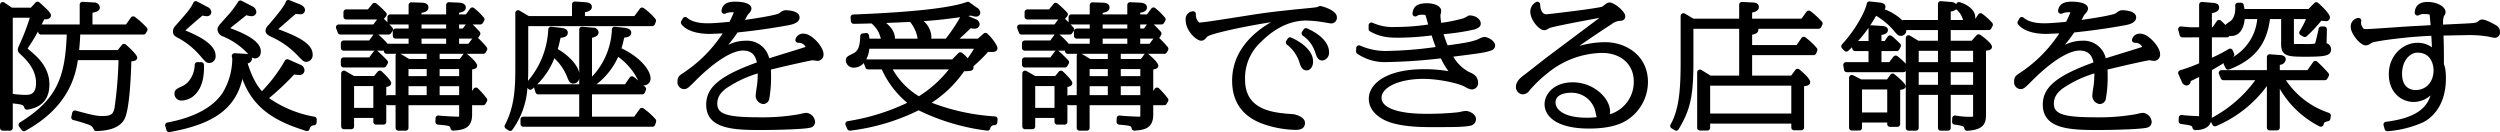 <svg xmlns="http://www.w3.org/2000/svg" width="718" height="37.94" viewBox="0 0 718 37.94">
  <defs>
    <style>
      .cls-1 {
        fill-rule: evenodd;
      }
    </style>
  </defs>
  <path id="シェイプ_40" data-name="シェイプ 40" class="cls-1" d="M1122.73,4685.57a0.748,0.748,0,0,0-.6-0.14,0.826,0.826,0,0,0-.52.32l-1.43,2h-9.62v-3.37c1.19-.23,2.11-0.54,2.11-1.55a1.575,1.575,0,0,0-1.72-1.4h0l-3.21-.19a0.891,0.891,0,0,0-.6.22,0.794,0.794,0,0,0-.25.58v5.71h-10.93c0.25-.47.5-0.98,0.77-1.53a2.008,2.008,0,0,0,1.6-.33,1.194,1.194,0,0,0,.3-0.72c0-.59-0.46-1.21-3.03-3.52l-0.27-.24a0.8,0.8,0,0,0-1.13.05l-1.34,1.47h-5.44l-2.17-1.48a0.783,0.783,0,0,0-.82-0.04,0.791,0.791,0,0,0-.43.71v35.32a0.811,0.811,0,0,0,.8.81h2.07a0.811,0.811,0,0,0,.8-0.81v-7.03c2.99,0.36,3,.4,3.34,1.29a0.785,0.785,0,0,0,.87.51c4.19-.65,6.31-3.1,6.31-7.27,0-4.65-3.28-7.64-4.34-8.6-0.15-.15-0.6-0.54-1.08-0.95-0.3-.26-0.61-0.53-0.86-0.74a2.219,2.219,0,0,0,.13-0.19,48.281,48.281,0,0,0,2.86-4.69l0.1,0.31a0.8,0.8,0,0,0,.76.56h7.41c-0.45,11.99-2.63,18.58-13.46,25.25a0.806,0.806,0,0,0-.37.53,0.828,0.828,0,0,0,.14.63l0.75,1.02a0.82,0.82,0,0,0,.65.33,0.736,0.736,0,0,0,.37-0.1c12.53-6.78,14.48-16.09,15.11-20.31h11.68a118.769,118.769,0,0,1-1.14,13.69c-0.33,1.66-.87,2.36-3.4,2.36-1.5,0-2.62-.14-7.75-1.56a0.815,0.815,0,0,0-.63.09,0.838,0.838,0,0,0-.37.51l-0.26,1.17a0.821,0.821,0,0,0,.1.61,0.8,0.8,0,0,0,.5.35c1.55,0.35,3.8,1.11,4.44,1.33a2.348,2.348,0,0,1,1.43,1.41,0.756,0.756,0,0,0,.73.41c1.91-.08,6.39-0.27,8.06-3.44,1.42-2.64,1.85-11.95,1.97-16.58,0.95-.07,1.69-0.32,1.69-1.08,0-.91-2.94-3.46-3.27-3.74a0.819,0.819,0,0,0-.6-0.19,0.78,0.78,0,0,0-.54.3l-1.17,1.47h-11.1c0.17-1.7.25-2.94,0.32-4.46h18.16a0.807,0.807,0,0,0,.7-0.41l0.35-.64a0.785,0.785,0,0,0-.11-0.93A23.645,23.645,0,0,0,1122.73,4685.57Zm-31.28,22.4a27.159,27.159,0,0,1-3.77-.29h-0.01v-21.86h4.89a63.577,63.577,0,0,1-3.04,7.88l-0.1.24a2.463,2.463,0,0,0-.31,1.06c0,0.57.17,0.73,1.01,1.54,2.8,2.54,4.23,5.21,4.23,7.95C1094.35,4707.55,1092.95,4707.97,1091.45,4707.97Zm49.27-9.41a0.8,0.8,0,0,0-.8.79c-0.04,2.14-1.13,4.95-3.49,6.08-1.73.8-2.32,1.07-2.32,2.26a1.952,1.952,0,0,0,2.12,1.9,5.676,5.676,0,0,0,3.92-1.83c1.73-1.8,2.55-4.63,2.43-8.42a0.812,0.812,0,0,0-.8-0.78h-1.06Zm33.6,15.68a32.573,32.573,0,0,1-13.04-5.34,78.541,78.541,0,0,0,7.22-6.8,6.613,6.613,0,0,0,1.41.14,1.348,1.348,0,0,0,1.54-1.33,1.767,1.767,0,0,0-1.27-1.64l-3.34-1.47a0.8,0.8,0,0,0-1.05.4,44.016,44.016,0,0,1-6.57,8.72c-1.14-1.32-2.63-3.4-4.09-7.98a1.553,1.553,0,0,0,1.27-1.46,1.942,1.942,0,0,0-.02-0.24c0.92,0.6,2.53.19,2.53-1.75,0-2.35-2.8-4.49-8.79-6.68,0.04-.04.08-0.07,0.12-0.11l4.52-3.62a5.592,5.592,0,0,0,1.5.29,1.3,1.3,0,0,0,1.37-1.22,2.016,2.016,0,0,0-1.24-1.66l-2.98-1.54a0.771,0.771,0,0,0-.63-0.04,0.754,0.754,0,0,0-.46.43,28.11,28.11,0,0,1-3.32,4.29l-0.38.42c-2.02,2.26-2.14,2.4-2.14,3.22a2.242,2.242,0,0,0,1.66,1.94,20.829,20.829,0,0,1,6.49,4.35l0.34,0.36c0.14,0.14.26,0.26,0.37,0.38a3.776,3.776,0,0,0-.66-0.11l-3.26-.19a0.864,0.864,0,0,0-.66.29,0.786,0.786,0,0,0-.16.72,2.432,2.432,0,0,1,.11.62,19.208,19.208,0,0,1-2.82,9.83c-3.52,5.22-10.54,7.47-15.81,8.44a0.793,0.793,0,0,0-.54.37,0.78,0.78,0,0,0-.08.65l0.35,1.17a0.8,0.8,0,0,0,.77.57,0.708,0.708,0,0,0,.14-0.01c12.64-2.27,18.82-6.66,20.91-15.24,3.39,9.45,11.14,12.66,18.28,14.91a0.788,0.788,0,0,0,1-.53,1.314,1.314,0,0,1,1.32-1.09,0.8,0.8,0,0,0,.7-0.76l0.04-.87A0.8,0.8,0,0,0,1174.32,4714.24Zm-11.88-22.69a23.794,23.794,0,0,1,6.74,4.81l0.33,0.33c1.48,1.55,1.7,1.79,2.51,1.79a1.929,1.929,0,0,0,1.77-2.16c0-3.3-5.06-5.41-9.88-7.23l0.32-.29c1.39-1.21,3.76-3.29,4.7-4.08,0.45,0.04.99,0.09,1.24,0.09a1.219,1.219,0,0,0,1.42-1.22c0-.97-1.09-1.48-1.57-1.66l-2.9-1.16a0.778,0.778,0,0,0-.65.02,0.791,0.791,0,0,0-.41.5c-0.36,1.23-3.21,4.58-4.58,6.2l-0.37.43a2.474,2.474,0,0,0-.85,1.58C1160.26,4690.54,1161.17,4690.96,1162.44,4691.55Zm-26.89.28a22.259,22.259,0,0,1,5.84,4.79l0.21,0.24c1.4,1.62,1.69,1.96,2.6,1.96a1.887,1.887,0,0,0,1.72-2.09c0-3.36-4.99-5.73-8.69-7.27,1.6-1.43,3.25-2.87,4.92-4.27a6.454,6.454,0,0,0,1.26.18,1.207,1.207,0,0,0,1.28-1.18,1.739,1.739,0,0,0-1.1-1.47l-2.98-1.58a0.79,0.79,0,0,0-1.1.39c-0.72,1.59-1.72,2.73-4.71,6.12l-0.34.4a2.383,2.383,0,0,0-.79,1.68C1133.67,4690.85,1134.26,4691.16,1135.55,4691.83Zm85.67,14.24a0.807,0.807,0,0,0-1.2.14l-0.43.64v-6.18c0.71-.09,1.45-0.32,1.45-1.12,0-.96-2.6-3.09-2.9-3.33a0.1,0.1,0,0,0-.05-0.04h4.7a0.782,0.782,0,0,0,.69-0.4l0.36-.6a0.8,0.8,0,0,0-.09-0.93,24.6,24.6,0,0,0-2.46-2.63,1.462,1.462,0,0,0,.16-0.19l0.39-.64a0.8,0.8,0,0,0-.08-0.96c-0.35-.39-1.28-1.4-2.03-2.09h2.23a0.819,0.819,0,0,0,.68-0.37l0.39-.64a0.811,0.811,0,0,0-.08-0.97,20.3,20.3,0,0,0-2.79-2.73,0.769,0.769,0,0,0-.6-0.16,0.784,0.784,0,0,0-.54.32l-1.21,1.66h-1.96v-0.49c0.87-.11,1.93-0.44,1.93-1.49,0-1.32-1.67-1.38-2.22-1.4l-2.59-.12a0.814,0.814,0,0,0-.59.23,0.794,0.794,0,0,0-.25.58v2.69h-7.07v-0.45c1.01-.16,1.98-0.48,1.98-1.53,0-1.33-1.48-1.38-2.27-1.4l-2.6-.08a0.713,0.713,0,0,0-.58.23,0.779,0.779,0,0,0-.24.57v2.66h-5.28a0.8,0.8,0,0,0-.8.81v1.28a0.78,0.78,0,0,0,.03.22c-0.37-.38-0.73-0.74-1.06-1.03a1.2,1.2,0,0,0,.12-0.11l0.52-.64a0.8,0.8,0,0,0-.04-1.08,25.222,25.222,0,0,0-2.78-2.6,0.8,0.8,0,0,0-1.1.13l-1.3,1.59h-6.22a0.8,0.8,0,0,0-.8.81v1.28a0.8,0.8,0,0,0,.8.8h8.86l-1.07,1.44h-9.95a0.8,0.8,0,0,0-.66.35,0.846,0.846,0,0,0-.09.74l0.49,1.28a0.788,0.788,0,0,0,.75.52h9.49l-1.23,1.71h-7.34a0.8,0.8,0,0,0-.8.8v1.32a0.811,0.811,0,0,0,.8.81h8.93a0.719,0.719,0,0,0-.32.25l-1.26,1.67h-7.35a0.811,0.811,0,0,0-.8.81v1.28a0.8,0.8,0,0,0,.8.81h11.53a0.782,0.782,0,0,0,.69-0.4l0.4-.68a0.8,0.8,0,0,0-.13-0.98l-0.23-.24c-0.56-.57-1.71-1.76-2.51-2.41a0.582,0.582,0,0,0-.18-0.11h2v0.09a0.8,0.8,0,0,0,.8.81h2.76a0.816,0.816,0,0,0-.21.55v11.32h-2.15a0.791,0.791,0,0,0-.52.19v-2.55c1.14-.16,1.41-0.68,1.41-1.13,0-.86-2.74-3.35-2.77-3.37a0.8,0.8,0,0,0-1.12.11l-1.03,1.25h-5.75l-2.5-1.44a0.809,0.809,0,0,0-1.2.7v15.22a0.8,0.8,0,0,0,.8.8h2.11a0.8,0.8,0,0,0,.8-0.8v-2.44h5.53v1.12a0.8,0.8,0,0,0,.8.8h2.12a0.8,0.8,0,0,0,.8-0.8v-4.96a0.791,0.791,0,0,0,.52.19h2.15v6.5a0.8,0.8,0,0,0,.8.81h2.11a0.811,0.811,0,0,0,.8-0.81v-6.5h14.55v2.66a3.347,3.347,0,0,0,.01.57,1.537,1.537,0,0,1-.52.05c-0.22,0-3.81-.11-5.36-0.33a0.86,0.86,0,0,0-.62.18,0.828,0.828,0,0,0-.28.59l-0.05,1.01a0.8,0.8,0,0,0,.73.84c3.43,0.32,3.43.34,3.6,1.11a0.809,0.809,0,0,0,.78.63c0.03,0,.05-0.01.07-0.01,2.51-.21,5.36-0.45,5.36-4.6v-2.7h3.16a0.794,0.794,0,0,0,.69-0.4l0.4-.68a0.8,0.8,0,0,0-.06-0.89A25.167,25.167,0,0,0,1221.22,4706.07Zm-35.53,5.63v-6.26h5.53v6.26h-5.53Zm30.16-18.41v-1.48h3.78l-1.11,1.48h-2.67Zm0-4.37v-1.18h1.92l-0.85,1.18h-1.07Zm-10.79,0v-1.18h7.07v1.18h-7.07Zm7.07,2.89v1.48h-7.07v-1.48h7.07Zm-1.87,5.85v-1.48h6.93a0.687,0.687,0,0,0-.19.19l-0.95,1.29h-5.79Zm5.61,2.89v2.04h-5.61v-2.04h5.61Zm0,4.93v2.57h-5.61v-2.57h5.61Zm-9.33,0v2.57h-5.22v-2.57h5.22Zm0-4.93v2.04h-5.22v-2.04h5.22Zm-5.05-2.89-2.44-1.48h7.49v1.48h-5.05Zm-8.83-7.02h2.97a0.78,0.78,0,0,0,.67-0.36l0.44-.68a0.8,0.8,0,0,0-.09-1l-0.42-.44c-0.14-.16-0.28-0.31-0.42-0.46a0.746,0.746,0,0,0,.26.04h5.28v1.18h-3.74a0.8,0.8,0,0,0-.8.81V4691a0.8,0.8,0,0,0,.8.81h3.74v1.48h-6.05a0.955,0.955,0,0,0-.12-0.16A24.631,24.631,0,0,0,1192.66,4690.64Zm76.2,21.24a0.8,0.8,0,0,0-1.15.16l-1.56,2.18h-12.13v-6.4h14.43a0.806,0.806,0,0,0,.74-0.49l0.3-.71a0.808,0.808,0,0,0-.18-0.91l-0.2-.19c-0.09-.09-0.21-0.2-0.34-0.33a2.376,2.376,0,0,0,.39.03,1.921,1.921,0,0,0,1.68-2.01c0-2.37-3.11-6.16-8.35-8.61a29.937,29.937,0,0,0,.77-3.07c0.87-.06,2.03-0.31,2.03-1.43,0-1.08-1.3-1.3-1.86-1.4l-2.82-.3a0.76,0.76,0,0,0-.64.22,0.807,0.807,0,0,0-.24.63,17.072,17.072,0,0,1-.29,2.72,20.892,20.892,0,0,1-5.42,10.77v-11.15c1.07-.3,1.89-0.65,1.89-1.6a1.492,1.492,0,0,0-1.64-1.33h-0.01l-3.04-.26a0.767,0.767,0,0,0-.61.21,0.809,0.809,0,0,0-.26.59v12.42c-0.6-2.69-3.66-5.4-6.16-6.8,0.29-1,.47-1.71.8-3.24,0.99-.1,2.08-0.34,2.08-1.48s-1.37-1.32-2.04-1.4l-2.68-.3a0.76,0.76,0,0,0-.6.18,0.834,0.834,0,0,0-.29.57,24.359,24.359,0,0,1-5.83,14.8c0.08-1.58.08-3.06,0.08-4.36v-11.36h35.6a0.78,0.78,0,0,0,.74-0.5l0.31-.75a0.9,0.9,0,0,0-.19-0.9,17.723,17.723,0,0,0-3.31-3.05,0.792,0.792,0,0,0-1.09.19l-1.57,2.12H1252v-1.11c0.88-.15,1.98-0.5,1.98-1.55,0-1.17-1.38-1.28-1.98-1.33l-2.86-.19a0.9,0.9,0,0,0-.6.22,0.826,0.826,0,0,0-.26.59v3.37h-12.4l-2.68-1.58a0.79,0.79,0,0,0-.8-0.01,0.81,0.81,0,0,0-.4.7v14.92c0,5.69,0,11.58-2.99,17.24a0.8,0.8,0,0,0,.26,1.05l0.8,0.53a0.78,0.78,0,0,0,.44.13,0.805,0.805,0,0,0,.63-0.31,23.063,23.063,0,0,0,4.34-12.03l0.26,0.27a0.8,0.8,0,0,0,1.11.04c0.18-.15.35-0.31,0.52-0.47l0.03,0.15,0.4,1.28a0.792,0.792,0,0,0,.76.57h11.79v6.4h-16.06a0.811,0.811,0,0,0-.8.81v1.28a0.811,0.811,0,0,0,.8.81h37.11a0.8,0.8,0,0,0,.76-0.56l0.27-.83a0.848,0.848,0,0,0-.16-0.78A20.717,20.717,0,0,0,1268.86,4711.88Zm-7.32-14.83a17.962,17.962,0,0,1,5.24,5.82c0.2,0.38.37,0.7,0.53,0.98-0.44-.38-0.9-0.76-1.34-1.07a0.78,0.78,0,0,0-.61-0.14,0.808,0.808,0,0,0-.51.33l-1.35,1.95h-8.17A20.852,20.852,0,0,0,1261.54,4697.05Zm-11.19,6.26v1.61h-12.04a21.432,21.432,0,0,0,4.9-7.46,14.419,14.419,0,0,1,3.55,5.07c0.62,1.55.87,2.2,1.97,2.2A1.748,1.748,0,0,0,1250.35,4703.31Zm64.47-12.92a2.246,2.246,0,0,0-2.35,1.57,0.819,0.819,0,0,0,.13.74,0.858,0.858,0,0,0,.68.31,2.189,2.189,0,0,1,2.09,1.18c-0.21.07-.53,0.17-0.87,0.28,0,0-.19.06-0.2,0.07-0.62.2-2.28,0.71-4.1,1.27-1.91.59-4.02,1.24-5.29,1.65a6.521,6.521,0,0,0-6.82-5.04,11.091,11.091,0,0,0-4.94,1.19,42.045,42.045,0,0,0,2.68-3.57c4.79-.49,9.66-1.17,14.48-2.05,2.21-.38,3.33-1.14,3.33-2.26,0-1.98-3.45-2.08-4.15-2.08a2.851,2.851,0,0,0-1.45.7c-0.17.12-.33,0.23-0.38,0.26-0.8.32-3.14,0.89-9.71,1.83,0.09-.16.17-0.32,0.26-0.47,0.19-.37.38-0.73,0.52-0.98a3.42,3.42,0,0,1,.25-0.29,2.525,2.525,0,0,0,.84-1.45c0-1.85-3.24-2.05-4.63-2.05-1.01,0-3.69,0-3.97,2.6a0.817,0.817,0,0,0,1.15.81,4.44,4.44,0,0,1,2.02-.37,1.793,1.793,0,0,1,.36.03c-0.22.59-.77,1.79-1.23,2.71-1.37.15-4.7,0.43-6.12,0.43-1.8,0-4.4-.16-6.09-1.61a0.8,0.8,0,0,0-.66-0.18,0.818,0.818,0,0,0-.56.4l-0.44.79a0.821,0.821,0,0,0,.08.9c1.4,1.77,4.3,2.75,8.15,2.75,0.24,0,2.2-.09,3.67-0.15a39.478,39.478,0,0,1-6.63,7.74,42.2,42.2,0,0,1-4.73,3.65c-1.12.7-1.61,1.15-1.61,2.41a1.963,1.963,0,0,0,1.77,2.2c0.98,0,1.22-.24,3.55-2.57l0.28-.28c5.31-5.22,10.13-8.22,13.21-8.22,2.77,0,3.63,1.7,3.98,3.41-10.6,3.83-14.55,7.14-14.55,12.09,0,6.76,7.18,7.32,15.19,7.32,5.92,0,13.2-.26,14.63-0.66a1.667,1.667,0,0,0,1.45-1.69,2.79,2.79,0,0,0-2.48-2.58,8.62,8.62,0,0,0-1.55.27l-0.59.13a59.976,59.976,0,0,1-11.37.88c-9.27,0-12.1-.91-12.1-3.9,0-1.72.78-3.08,2.54-4.4a33.516,33.516,0,0,1,9.09-4.31,29.791,29.791,0,0,1-.2,3.32c-0.01.13-.06,0.44-0.12,0.82a21.961,21.961,0,0,0-.28,2.2,2.424,2.424,0,0,0,2.13,2.46,1.807,1.807,0,0,0,1.74-1.35,34.609,34.609,0,0,0,.55-6.42c0-.97-0.02-1.62-0.04-2.13,6.95-1.69,11.57-2.64,12-2.68,0.11,0.01.36,0.05,0.61,0.09a7.152,7.152,0,0,0,.85.1,1.792,1.792,0,0,0,1.64-1.97C1320.51,4694.17,1317.16,4690.39,1314.82,4690.39Zm54.93,23.76a61.239,61.239,0,0,1-18.18-3.93,33.359,33.359,0,0,0,9.33-9.04c2.01-.04,2.7-0.11,2.7-1.17a1.115,1.115,0,0,0-.03-0.27,41.91,41.91,0,0,0,4.21-4.13c0.5,0.04.87,0.04,1.1,0.04,1.06,0,1.59-.37,1.59-1.1,0-.69-1.24-2.61-2.9-4.17a0.8,0.8,0,0,0-1.07-.02l-1.66,1.46h-5.24c0.77-.69,1.56-1.44,2.91-2.73l0.26-.25a6.469,6.469,0,0,0,1.1.11,1.363,1.363,0,0,0,1.49-1.26,1.758,1.758,0,0,0-1.32-1.53l-1.95-.85c0.25-.03.5-0.07,0.76-0.11l0.35,0.09a3.933,3.933,0,0,0,1.1.2,1.144,1.144,0,0,0,1.24-1.15,1.907,1.907,0,0,0-1.13-1.52l-1.98-1.43a0.81,0.81,0,0,0-.74-0.1c-4.71,1.72-15.69,2.93-32.64,3.6a0.832,0.832,0,0,0-.57.27,0.819,0.819,0,0,0-.19.6l0.08,1.06a0.812,0.812,0,0,0,.8.74c0.72,0,3.89-.07,5.13-0.11a8.047,8.047,0,0,1,2.16,2.81c0.07,0.15.21,0.58,0.37,1.05,0.06,0.18.11,0.35,0.17,0.51h-3.3c-0.03-.24-0.06-0.53-0.13-0.94a0.8,0.8,0,0,0-.89-0.67l-0.92.11a0.806,0.806,0,0,0-.7.78c-0.1,3.42-.78,4.39-2.19,5.06-1.5.73-1.95,0.95-1.95,2a2.21,2.21,0,0,0,2.43,1.98,3.774,3.774,0,0,0,2.72-1.31,0.037,0.037,0,0,0,.01.03l0.48,1.28a0.8,0.8,0,0,0,.75.52h3.94a26.9,26.9,0,0,0,7.3,9.59,62.172,62.172,0,0,1-17.1,5.27,0.8,0.8,0,0,0-.57.41,0.853,0.853,0,0,0-.03.7l0.49,1.13a0.827,0.827,0,0,0,.84.48,60.741,60.741,0,0,0,19.65-5.84,62.024,62.024,0,0,0,19.7,5.84c0.02,0,.05.01,0.07,0.01a0.792,0.792,0,0,0,.77-0.59,1.208,1.208,0,0,1,1.31-1,0.8,0.8,0,0,0,.74-0.72l0.09-.91a0.833,0.833,0,0,0-.19-0.6A0.785,0.785,0,0,0,1369.75,4714.15Zm-31.26-26.84c2.31-.09,5.48-0.23,6.88-0.3a9.912,9.912,0,0,1,2.07,4.25c0.03,0.21.05,0.39,0.08,0.56h-6.5v-0.1C1341.02,4690.17,1340.17,4688.7,1338.49,4687.31Zm10.78-.52c3.39-.23,6.57-0.58,10.49-1.13a50.229,50.229,0,0,1-4.12,6.16h-4.19a3.42,3.42,0,0,0,.05-0.59A6.378,6.378,0,0,0,1349.27,4686.79Zm7.24,13.87a34.229,34.229,0,0,1-8.61,7.71,21.509,21.509,0,0,1-7.51-7.71h16.12Zm-22.83-5.95h30.03a20.4,20.4,0,0,1-1.81,2.74,8.446,8.446,0,0,0-1.62-1.56,0.794,0.794,0,0,0-1.04.09l-1.75,1.79h-24.7A8.935,8.935,0,0,0,1333.68,4694.71Zm83.16,11.36a0.815,0.815,0,0,0-.63-0.2,0.834,0.834,0,0,0-.57.34l-0.43.64v-6.18c0.71-.09,1.45-0.32,1.45-1.12,0-.96-2.6-3.09-2.89-3.33-0.02-.02-0.04-0.03-0.05-0.04h4.7a0.806,0.806,0,0,0,.69-0.4l0.35-.6a0.814,0.814,0,0,0-.08-0.93,25.747,25.747,0,0,0-2.47-2.63,0.95,0.95,0,0,0,.16-0.19l0.4-.64a0.814,0.814,0,0,0-.09-0.96c-0.34-.39-1.28-1.4-2.02-2.09h2.22a0.819,0.819,0,0,0,.68-0.37l0.39-.64a0.811,0.811,0,0,0-.08-0.97,20.3,20.3,0,0,0-2.79-2.73,0.769,0.769,0,0,0-.6-0.16,0.784,0.784,0,0,0-.54.32l-1.21,1.66h-1.96v-0.49c0.87-.11,1.93-0.44,1.93-1.49,0-1.32-1.67-1.38-2.21-1.4l-2.6-.12a0.814,0.814,0,0,0-.59.23,0.785,0.785,0,0,0-.24.58v2.69h-7.08v-0.45c1.01-.16,1.98-0.48,1.98-1.53,0-1.33-1.47-1.38-2.27-1.4l-2.6-.08a0.713,0.713,0,0,0-.58.23,0.82,0.82,0,0,0-.24.57v2.66h-5.27a0.8,0.8,0,0,0-.8.81v1.28a0.78,0.78,0,0,0,.03.22c-0.38-.38-0.74-0.74-1.06-1.03a1.141,1.141,0,0,0,.11-0.11l0.53-.64a0.812,0.812,0,0,0-.05-1.08,25.222,25.222,0,0,0-2.78-2.6,0.787,0.787,0,0,0-1.09.13l-1.3,1.59h-6.23a0.8,0.8,0,0,0-.8.81v1.28a0.8,0.8,0,0,0,.8.8h8.86l-1.07,1.44h-9.95a0.806,0.806,0,0,0-.74,1.09l0.48,1.28a0.8,0.8,0,0,0,.75.52h9.5l-1.24,1.71h-7.34a0.8,0.8,0,0,0-.8.8v1.32a0.811,0.811,0,0,0,.8.81h8.93a0.719,0.719,0,0,0-.32.25l-1.26,1.67h-7.35a0.811,0.811,0,0,0-.8.81v1.28a0.8,0.8,0,0,0,.8.81h11.54a0.806,0.806,0,0,0,.69-0.4l0.39-.68a0.8,0.8,0,0,0-.12-0.98l-0.24-.24c-0.55-.57-1.71-1.76-2.51-2.41a0.487,0.487,0,0,0-.18-0.11h2v0.09a0.8,0.8,0,0,0,.8.81h2.77a0.779,0.779,0,0,0-.22.55v11.32h-2.15a0.791,0.791,0,0,0-.52.19v-2.55c1.14-.16,1.41-0.68,1.41-1.13,0-.86-2.74-3.35-2.77-3.37a0.783,0.783,0,0,0-1.11.11l-1.04,1.25h-5.75l-2.5-1.44a0.809,0.809,0,0,0-1.2.7v15.22a0.8,0.8,0,0,0,.8.8h2.11a0.8,0.8,0,0,0,.8-0.8v-2.44h5.54v1.12a0.8,0.8,0,0,0,.8.8h2.11a0.8,0.8,0,0,0,.8-0.8v-4.96a0.791,0.791,0,0,0,.52.19h2.15v6.5a0.811,0.811,0,0,0,.8.81h2.11a0.811,0.811,0,0,0,.8-0.81v-6.5h14.56v2.66a2.422,2.422,0,0,0,.01.57,1.736,1.736,0,0,1-.53.05c-0.22,0-3.81-.11-5.35-0.33a0.885,0.885,0,0,0-.63.18,0.828,0.828,0,0,0-.28.59l-0.05,1.01a0.812,0.812,0,0,0,.73.84c3.43,0.32,3.43.34,3.61,1.11a0.8,0.8,0,0,0,.78.63c0.02,0,.04-0.01.06-0.01,2.51-.21,5.36-0.45,5.36-4.6v-2.7h3.16a0.782,0.782,0,0,0,.69-0.4l0.4-.68a0.8,0.8,0,0,0-.06-0.89A25.167,25.167,0,0,0,1416.84,4706.07Zm-35.53,5.63v-6.26h5.54v6.26h-5.54Zm30.16-18.41v-1.48h3.78l-1.11,1.48h-2.67Zm0-4.37v-1.18h1.92l-0.84,1.18h-1.08Zm-10.79,0v-1.18h7.08v1.18h-7.08Zm7.08,2.89v1.48h-7.08v-1.48h7.08Zm-1.88,5.85v-1.48h6.93a0.687,0.687,0,0,0-.19.19l-0.95,1.29h-5.79Zm5.62,2.89v2.04h-5.62v-2.04h5.62Zm0,4.93v2.57h-5.62v-2.57h5.62Zm-9.34,0v2.57h-5.22v-2.57h5.22Zm0-4.93v2.04h-5.22v-2.04h5.22Zm-5.05-2.89-2.44-1.48h7.49v1.48h-5.05Zm-8.83-7.02h2.98a0.775,0.775,0,0,0,.66-0.36l0.45-.68a0.816,0.816,0,0,0-.1-1l-0.41-.44c-0.14-.16-0.29-0.31-0.43-0.46a0.8,0.8,0,0,0,.27.04h5.27v1.18h-3.73a0.8,0.8,0,0,0-.8.81V4691a0.8,0.8,0,0,0,.8.81h3.73v1.48h-6.05a0.61,0.61,0,0,0-.12-0.16A24.631,24.631,0,0,0,1388.28,4690.64Zm66.55,0.87a0.777,0.777,0,0,0-.97.28l-0.45.64a0.885,0.885,0,0,0,.22,1.13,10.239,10.239,0,0,1,3.51,4.92c0.4,1.26.78,2.45,2.13,2.45,1.07,0,1.85-1.09,1.85-2.58C1461.12,4695.34,1457.88,4692.85,1454.83,4691.51Zm8.36-9.07a1.666,1.666,0,0,0-.79.29c-0.34.07-1.1,0.17-1.67,0.24-4.3.41-10.53,1.02-14.91,1.67-0.9.12-2.87,0.43-5.19,0.8-4.39.69-11.04,1.75-12.13,1.75a0.568,0.568,0,0,1-.35-0.23,3.125,3.125,0,0,1-.7-2.16,0.816,0.816,0,0,0-.3-0.67,0.784,0.784,0,0,0-.71-0.15,2.225,2.225,0,0,0-1.91,2.51c0,3.23,3.2,5.92,4.41,5.92,0.79,0,1.09-.36,1.74-1.13,1.02-.93,11.21-3.09,18.35-4.18-4.75,2.73-11.16,8.04-11.16,16.79,0,6.18,3.05,10.39,9.07,12.5a30.233,30.233,0,0,0,9.16,1.63c0.66,0,2.69,0,2.69-2.01,0-1.78-2.91-2.46-3.34-2.5-5.52-.38-13.87-0.95-13.87-9.93a14.016,14.016,0,0,1,4.57-10.8c2.76-2.81,7.26-6.16,12.99-6.16a35.007,35.007,0,0,1,5.51.58c0.05,0.01,1.36.24,1.57,0.24a1.614,1.614,0,0,0,1.73-1.78C1467.95,4683.56,1463.43,4682.44,1463.19,4682.44Zm-3.77,6.44a0.794,0.794,0,0,0-.98.26l-0.48.68a0.831,0.831,0,0,0,.21,1.14,9.155,9.155,0,0,1,3.55,4.78c0.4,1.21.78,2.36,2.08,2.36a2.24,2.24,0,0,0,1.9-2.46C1465.7,4694.46,1465.09,4691.43,1459.42,4688.88Zm50.85,2.45a4.4,4.4,0,0,0-1.58.58l-0.31.14c-1.35.49-2.41,0.87-8.62,1.69a33.742,33.742,0,0,1-1.16-3.21,63.579,63.579,0,0,0,8.91-1.36c0.74-.28,1.76-0.65,1.76-1.67,0-1.4-1.65-2.35-3.18-2.35a1.477,1.477,0,0,0-.79.32,9.074,9.074,0,0,1-.9.47,42.888,42.888,0,0,1-6.49,1.34,16.57,16.57,0,0,1-.22-2.13,3.407,3.407,0,0,1,.07-0.4,4.981,4.981,0,0,0,.15-0.9c0-1.44-2.04-2.2-4.06-2.2-3.34,0-3.99,1.39-4.18,2.89a0.782,0.782,0,0,0,.35.77,0.773,0.773,0,0,0,.85.02,2.413,2.413,0,0,1,1.48-.37,2.786,2.786,0,0,1,1,.08,0.642,0.642,0,0,1,.1.21c0.09,0.26.32,1.08,0.54,1.86,0.07,0.23.13,0.45,0.19,0.65a62.8,62.8,0,0,1-9.44.71,14.035,14.035,0,0,1-6.56-1.22,0.8,0.8,0,0,0-.75.07,0.816,0.816,0,0,0-.36.67v1.06a0.8,0.8,0,0,0,.42.7c2.79,1.53,4.86,1.8,8.17,1.8a81.173,81.173,0,0,0,9.52-.65c0.26,0.84.67,2.09,1.15,3.32a112.7,112.7,0,0,1-14.23,1.14,18.137,18.137,0,0,1-7.48-1.55,0.778,0.778,0,0,0-.74.05,0.8,0.8,0,0,0-.37.65l-0.05.94a0.821,0.821,0,0,0,.34.69,13.9,13.9,0,0,0,8.39,2.41,154.321,154.321,0,0,0,15.61-1.07,23.775,23.775,0,0,0,2.19,3.68,41.18,41.18,0,0,0-6.98-.57c-10.98,0-15.89,4.27-15.89,8.49,0,2.57,1.68,4.78,4.73,6.23,4.08,1.92,10.79,1.92,13.32,1.92,5.99,0,9.3,0,10.95-.39a1.915,1.915,0,0,0,1.78-1.88c0-1.65-2.2-2.39-2.87-2.39a10.233,10.233,0,0,0-1.52.25c-0.4.08-.77,0.15-0.97,0.17a83.716,83.716,0,0,1-9.08.41c-7.94,0-12.68-1.71-12.68-4.58,0-3.11,5.19-5.45,12.06-5.45,4.31,0,10.03,1.24,11.9,2.28a4.779,4.779,0,0,0,1.96.77,1.836,1.836,0,0,0,1.82-1.78c0-2.09-1.38-2.7-2.65-3.27a11.28,11.28,0,0,1-4.48-4.38c7.24-.92,8.63-1.11,10.06-1.51,0.87-.24,1.95-0.53,1.95-1.72C1513.4,4692.53,1511.42,4691.33,1510.27,4691.33Zm34.73,1.51a26.886,26.886,0,0,0-7.43,1.08c2.33-1.65,5.31-3.68,9.25-6.24a4.479,4.479,0,0,1,2.18-.95c0.71-.04,1.77-0.09,1.77-1.37,0-1.36-3.19-3.93-4.49-3.93a1.653,1.653,0,0,0-.76.21,4.9,4.9,0,0,0-.8.57c-0.22.17-.43,0.34-0.54,0.41-1.12.48-14.76,2.11-16.06,2.2-1.76-.02-1.78-2.7-1.78-2.81a0.8,0.8,0,0,0-.45-0.71,0.818,0.818,0,0,0-.85.08,3.1,3.1,0,0,0-1.53,2.77c0,2.16,2.39,5.25,4.06,5.25a2.347,2.347,0,0,0,1.13-.46c0.1-.06.19-0.11,0.25-0.14,1.05-.46,10.13-2.17,14.4-2.94-2.03,1.53-5.59,4.2-8.65,6.48-3.6,2.7-6.72,5.03-7,5.26l-2.43,1.9c-1.46,1.14-3.04,2.38-3.23,2.53-1.35.97-2.67,2.07-2.67,3.7a2.1,2.1,0,0,0,1.95,2.09,2.439,2.439,0,0,0,1.99-1.17,36.933,36.933,0,0,1,5.17-4.94,25.264,25.264,0,0,1,15.6-5.79c5.47,0,9.14,3.29,9.14,8.19a9.685,9.685,0,0,1-6.87,9.43,3.351,3.351,0,0,0,.07-0.73c0-3.91-4.7-8.45-10.75-8.45-5.24,0-8.07,3.25-8.07,6.3,0,3.38,3.35,6.98,12.73,6.98,5.17,0,8.94-.92,11.52-2.82a13.018,13.018,0,0,0,5.44-10.56C1557.29,4696.76,1551.11,4692.84,1545,4692.84Zm-14.25,17.3c0-2.64,3.58-2.78,4.3-2.78a6.979,6.979,0,0,1,7.19,5.62l0.08,0.39c0.09,0.39.16,0.72,0.24,1.01a26.75,26.75,0,0,1-2.8.15C1533.11,4714.53,1530.75,4712.16,1530.75,4710.14Zm75.99-23.73a19.74,19.74,0,0,0-2.78-2.49,0.811,0.811,0,0,0-1.12.17l-1.47,2h-14.16v-1.77c0.91-.18,1.93-0.54,1.93-1.6,0-.39-0.18-1.29-1.81-1.29h0l-3-.15a0.805,0.805,0,0,0-.59.22,0.794,0.794,0,0,0-.25.58v4.01h-13.11l-2.5-1.47a0.8,0.8,0,0,0-1.2.7v12.8c0,7.01-.22,13.68-2.89,18.36a0.81,0.81,0,0,0,.28,1.09l0.92,0.56a0.813,0.813,0,0,0,.42.12,0.792,0.792,0,0,0,.68-0.39c3.38-5.59,4.26-9.57,4.26-19.32v-9.55h13.14v13.45h-8.22l-2.62-1.62a0.806,0.806,0,0,0-1.22.69v15.89a0.8,0.8,0,0,0,.8.81h2.11a0.807,0.807,0,0,0,.81-0.81v-1.19h23.31v1.12a0.811,0.811,0,0,0,.8.81h2.07a0.811,0.811,0,0,0,.8-0.81v-11.84c0.95-.1,1.76-0.33,1.76-1.23,0-.95-2.18-2.83-3.11-3.6a0.76,0.76,0,0,0-.61-0.17,0.769,0.769,0,0,0-.54.32l-1.21,1.63h-11.21v-5.88h17.64a0.806,0.806,0,0,0,.74-0.49l0.3-.71a0.818,0.818,0,0,0-.14-0.87,19.149,19.149,0,0,0-3.24-3.04,0.786,0.786,0,0,0-.61-0.15,0.8,0.8,0,0,0-.52.34l-1.4,2.02h-12.77v-2.97c0.84-.15,1.8-0.5,1.8-1.49a1.342,1.342,0,0,0-.01-0.21h17.3a0.8,0.8,0,0,0,.72-0.45l0.35-.71a0.8,0.8,0,0,0-.15-0.93Zm-31.59,26.91v-7.99h23.31v7.99h-23.31Zm78.16-28.64a0.81,0.81,0,0,0-.6-0.16,0.847,0.847,0,0,0-.54.34l-0.92,1.33a2.98,2.98,0,0,0,.05-0.53c0-2.07-2.31-3.69-4.45-4.31a0.812,0.812,0,0,0-.9.32l-0.14.23a2.215,2.215,0,0,0-1.59-.62l-2.77-.23a0.859,0.859,0,0,0-.61.21,0.826,0.826,0,0,0-.26.59v4.62h-9.89a0.731,0.731,0,0,0-.33.08,15.222,15.222,0,0,0-5.11-3.16,1,1,0,0,0,.25-0.71c0-1.05-1.16-1.17-1.85-1.25l-2.64-.3a0.8,0.8,0,0,0-.88.66c-0.3,1.7-2.7,6.87-7.11,11.68a0.825,0.825,0,0,0,0,1.1l0.66,0.71a0.786,0.786,0,0,0,1.13.04q0.57-.51,1.08-1.02l0.11,0.47a0.811,0.811,0,0,0,.78.62h3.86v3.17h-6.46a0.793,0.793,0,0,0-.61.29,0.809,0.809,0,0,0-.18.65l0.22,1.28a0.8,0.8,0,0,0,.79.67h16.29a0.8,0.8,0,0,0,.65-0.34v16.33a0.811,0.811,0,0,0,.8.81h2.11a0.8,0.8,0,0,0,.8-0.81v-9.47h5.53v9.47a0.813,0.813,0,0,0,.81.81h2.06a0.8,0.8,0,0,0,.8-0.81v-9.47h6.42v5.63a2.259,2.259,0,0,0,.03.56,2.5,2.5,0,0,1-1,.1,21.509,21.509,0,0,1-4.05-.36,0.828,0.828,0,0,0-.66.16,0.777,0.777,0,0,0-.31.6l-0.04,1.01a0.8,0.8,0,0,0,.7.84c2.72,0.34,2.76.63,2.82,1.08a0.807,0.807,0,0,0,.8.69H1649c4.97-.3,5.38-2.33,5.38-4.75v-18.26c0.87-.07,1.72-0.29,1.72-1.14,0-.79-2.02-2.53-3.41-3.43a0.8,0.8,0,0,0-1.03.15l-1.39,1.57h-6.02v-3.06h10.91a0.791,0.791,0,0,0,.71-0.43l0.4-.75a0.807,0.807,0,0,0-.13-0.93A18.85,18.85,0,0,0,1653.31,4684.68Zm-12.73,16.77v3.62h-5.53v-3.62h5.53Zm0-6.14v3.25h-5.53v-3.25h5.53Zm3.67,3.25v-3.25h6.42v3.25h-6.42Zm6.42,2.89v3.62h-6.42v-3.62h6.42Zm-3.17-15.81c0.11,0.3.22,0.58,0.32,0.83h-3.57v-2.46a2.506,2.506,0,0,0,1.53-.61A5.143,5.143,0,0,1,1647.5,4685.64Zm-26.86,3.14v3.72h-3.02a35.494,35.494,0,0,0,3.03-3.8C1620.65,4688.73,1620.64,4688.75,1620.64,4688.78Zm11.11,2.16a0.836,0.836,0,0,0-.41.71v7.36a20.4,20.4,0,0,0-2.39-2.15,0.8,0.8,0,0,0-.51-0.18h-0.09a0.832,0.832,0,0,0-.54.31l-1.21,1.57h-2.24v-3.17h4.39a0.81,0.81,0,0,0,.71-0.43l0.4-.75a0.821,0.821,0,0,0-.16-0.96,29.909,29.909,0,0,0-2.39-2.2,0.815,0.815,0,0,0-.62-0.16,0.775,0.775,0,0,0-.54.34l-0.86,1.27h-0.93v-1.74c0.92-.16,1.85-0.48,1.85-1.41,0-1.05-1.28-1.14-1.77-1.18l-2.94-.19a0.836,0.836,0,0,0-.42.09c0.59-.89,1.16-1.81,1.75-2.82a20.67,20.67,0,0,1,4.83,3.98l0.24,0.29c0.97,1.15,1.27,1.5,2.08,1.5a1.543,1.543,0,0,0,1.5-1.66h9.1v3.06h-5.62l-2.4-1.46A0.809,0.809,0,0,0,1631.75,4690.94Zm-3.69,11.08a0.836,0.836,0,0,0-.61-0.18,0.847,0.847,0,0,0-.54.34l-0.95,1.35h-7.41l-2.33-1.19a0.8,0.8,0,0,0-.79.03,0.819,0.819,0,0,0-.38.69v14.34a0.8,0.8,0,0,0,.8.81h2.12a0.8,0.8,0,0,0,.8-0.81v-1.49h7.24v0.44a0.8,0.8,0,0,0,.8.8h2.12a0.8,0.8,0,0,0,.8-0.8v-9.82c0.82-.1,1.58-0.31,1.58-1.1C1631.31,4704.68,1628.61,4702.45,1628.06,4702.02Zm-9.29,11v-6.6h7.24v6.6h-7.24Zm79.92-22.63a2.232,2.232,0,0,0-2.34,1.57,0.787,0.787,0,0,0,.12.74,0.858,0.858,0,0,0,.68.31,2.213,2.213,0,0,1,2.09,1.18c-0.21.07-.52,0.17-0.86,0.28a1.723,1.723,0,0,0-.21.07c-0.62.2-2.28,0.71-4.1,1.27-1.91.59-4.02,1.24-5.29,1.65a6.521,6.521,0,0,0-6.82-5.04,11.122,11.122,0,0,0-4.94,1.19,42.045,42.045,0,0,0,2.68-3.57c4.79-.49,9.66-1.17,14.48-2.05,0.83-.14,3.33-0.58,3.33-2.26,0-1.98-3.45-2.08-4.14-2.08a2.871,2.871,0,0,0-1.46.7c-0.17.12-.33,0.23-0.38,0.26-0.79.32-3.13,0.89-9.71,1.83,0.09-.16.18-0.32,0.26-0.47,0.19-.37.38-0.73,0.52-0.98,0.05-.06.14-0.17,0.25-0.3a2.423,2.423,0,0,0,.84-1.44c0-1.85-3.24-2.05-4.63-2.05-1.01,0-3.69,0-3.97,2.6a0.817,0.817,0,0,0,1.15.81,4.494,4.494,0,0,1,2.03-.37,1.687,1.687,0,0,1,.35.03c-0.21.59-.77,1.79-1.22,2.71-1.38.15-4.71,0.43-6.13,0.43-1.8,0-4.39-.16-6.09-1.61a0.788,0.788,0,0,0-1.21.22l-0.44.79a0.82,0.82,0,0,0,.07.9c1.4,1.77,4.3,2.75,8.15,2.75,0.24,0,2.2-.09,3.67-0.15a39.862,39.862,0,0,1-6.62,7.74,42.143,42.143,0,0,1-4.74,3.65c-1.11.7-1.6,1.15-1.6,2.41a1.962,1.962,0,0,0,1.76,2.2c0.98,0,1.22-.24,3.55-2.57l0.28-.28c5.31-5.22,10.13-8.22,13.21-8.22,2.77,0,3.64,1.7,3.98,3.41-10.59,3.83-14.55,7.14-14.55,12.09,0,6.76,7.18,7.32,15.19,7.32,5.92,0,13.21-.26,14.63-0.66a1.667,1.667,0,0,0,1.45-1.69,2.781,2.781,0,0,0-2.48-2.58,8.407,8.407,0,0,0-1.54.27l-0.59.13a60.164,60.164,0,0,1-11.38.88c-9.27,0-12.1-.91-12.1-3.9,0-1.72.79-3.08,2.55-4.4a33.2,33.2,0,0,1,9.08-4.31,29.792,29.792,0,0,1-.19,3.32c-0.02.13-.07,0.44-0.12,0.82a19.246,19.246,0,0,0-.28,2.2,2.415,2.415,0,0,0,2.12,2.46,1.807,1.807,0,0,0,1.74-1.35,34.609,34.609,0,0,0,.55-6.42c0-.97-0.02-1.62-0.04-2.13,6.95-1.69,11.57-2.64,12-2.68,0.11,0.01.36,0.05,0.61,0.09a7.152,7.152,0,0,0,.85.1,1.792,1.792,0,0,0,1.64-1.97C1704.38,4694.17,1701.03,4690.39,1698.69,4690.39Zm47.64,6.62c5.53,0,7.14-.28,7.14-2.13a1.788,1.788,0,0,0-.49-1.29,1.718,1.718,0,0,0-.78-0.44c0.01-.49.02-1.18,0.04-1.84,0.02-1.09.04-2.11,0.04-2.19a0.8,0.8,0,0,0-.8-0.8h-0.8a0.8,0.8,0,0,0-.79.69c-0.13.9-.87,3.81-1,4.23a17.5,17.5,0,0,1-3.27.12c-1.48,0-2.65,0-2.78.02a2.493,2.493,0,0,1-.03-0.53v-6.65h3.46a22.039,22.039,0,0,1-1.8,3.46,0.83,0.83,0,0,0-.11.63,0.792,0.792,0,0,0,.39.52l0.79,0.44a0.787,0.787,0,0,0,.94-0.11,42.98,42.98,0,0,0,4.22-4.48,8.462,8.462,0,0,0,1.17.11,1.063,1.063,0,0,0,1.29-1.04c0-1.27-3.39-4.17-3.42-4.2a0.8,0.8,0,0,0-1.08.07l-1.66,1.71h-18.4c-0.05-.42-0.1-0.68-0.2-1.16a0.793,0.793,0,0,0-.78-0.65h-0.88a0.8,0.8,0,0,0-.6.27,0.879,0.879,0,0,0-.2.64c0.11,0.85.08,3.49-1.56,4.53a5.978,5.978,0,0,0-1.25.96,16.892,16.892,0,0,0-1.27-1.25,0.81,0.81,0,0,0-.63-0.21,0.794,0.794,0,0,0-.56.34l-1.22,1.76h-0.19v-4c1.26-.34,2.07-0.65,2.07-1.71,0-1.12-1.23-1.24-1.7-1.29l-3.17-.26a0.817,0.817,0,0,0-.61.21,0.826,0.826,0,0,0-.26.59v6.46l-2.6.01-2.56-.23a0.773,0.773,0,0,0-.68.29,0.812,0.812,0,0,0-.16.73l0.44,1.55a0.8,0.8,0,0,0,.77.58h0.02l4.77-.03v7.46a44.065,44.065,0,0,1-5.37,1.97,0.8,0.8,0,0,0-.56.42,0.784,0.784,0,0,0-.03.7l1,2.26a1.617,1.617,0,0,0,1.32,1.04,1.259,1.259,0,0,0,1.21-1.28c0.75-.35,1.37-0.65,2.43-1.19v10.48a2.2,2.2,0,0,0,.03.76,3.686,3.686,0,0,1-.4.01c-0.19,0-3.48-.15-4.55-0.32a0.781,0.781,0,0,0-.64.17,0.82,0.82,0,0,0-.29.59l-0.04.97a0.8,0.8,0,0,0,.68.84l0.29,0.04c2.78,0.39,2.9.48,3,1.07a0.914,0.914,0,0,0,.8.67c2.95-.06,4.08-1.13,4.52-2.38l0.44,0.85a0.793,0.793,0,0,0,1.02.37,34.957,34.957,0,0,0,14.6-11.51v11.94a0.8,0.8,0,0,0,.8.8h2.11a0.8,0.8,0,0,0,.8-0.8v-11.14a27.652,27.652,0,0,0,11.43,10.8,0.812,0.812,0,0,0,1.14-.52c0.14-.55.19-0.75,1.33-0.99a0.8,0.8,0,0,0,.62-0.66l0.13-.83a0.8,0.8,0,0,0-.56-0.9,23.924,23.924,0,0,1-12.34-9.38h11.19a0.8,0.8,0,0,0,.7-0.42l0.39-.71a0.817,0.817,0,0,0-.08-0.91,38.593,38.593,0,0,0-3.22-3.3,0.779,0.779,0,0,0-.62-0.18,0.8,0.8,0,0,0-.55.33l-1.61,2.3h-7.95v-1.53a1.773,1.773,0,0,0,1.72-1.51c0-1.16-1.21-1.26-1.66-1.29l-2.91-.22a0.738,0.738,0,0,0-.6.2,0.81,0.81,0,0,0-.26.6v3.75h-13.02a0.8,0.8,0,0,0-.74,1.11l0.53,1.28a0.8,0.8,0,0,0,.74.5h9.16a36.976,36.976,0,0,1-12.42,10.78,0.351,0.351,0,0,0-.08.05c0.04-.42.04-0.84,0.04-1.21v-12.52c1.06-.6,2.12-1.21,3.39-2.02a0.82,0.82,0,0,0,.08.53l0.48,0.94a0.8,0.8,0,0,0,1,.38c8.83-3.39,10.95-8.92,11.73-14.48h3.2v7.25C1739.14,4697.01,1741.4,4697.01,1746.33,4697.01Zm-20.71-.94-0.4-.91a0.776,0.776,0,0,0-.48-0.44,1,1,0,0,0-.25-0.04,0.8,0.8,0,0,0-.4.11l-0.26.16a41.847,41.847,0,0,1-4.57,2.35v-5.86h4.35a0.8,0.8,0,0,0,.7-0.42,2.154,2.154,0,0,0,.45.04c2.21,0,3.61-1.76,3.92-4.86h3.6a14.173,14.173,0,0,1-7.31,11.11c0.12-.08.24-0.16,0.37-0.25A0.8,0.8,0,0,0,1725.62,4696.07Zm74.28-8.62c-1.93-1.01-2.64-1.13-3.01-1.13a1.716,1.716,0,0,0-.94.33,1.872,1.872,0,0,1-.9.56c-0.88.18-1.45,0.2-6.93,0.46l-2.46.12a7.434,7.434,0,0,1,.18-2.32c0.01-.03.1-0.17,0.11-0.2a1.982,1.982,0,0,0,.42-1.01c0-1.78-2.66-2.98-5.16-2.98-2.32,0-3.57,1.02-3.7,3.05a0.8,0.8,0,0,0,.37.73,0.786,0.786,0,0,0,.81.03,2.727,2.727,0,0,1,1.69-.32,4.46,4.46,0,0,1,1.39.14c0.07,0.35.13,0.95,0.3,3.04l-2.27.13c-2.11.11-4.31,0.22-7.18,0.43-1.96.14-7.96,0.56-8.97,0.56-0.79,0-.82,0-1.17-0.6a2.086,2.086,0,0,1-.33-1.66,0.856,0.856,0,0,0-.21-0.7,0.817,0.817,0,0,0-.68-0.23,2.444,2.444,0,0,0-2.11,2.75c0,1.57,2.54,5.14,4.37,5.14a3.382,3.382,0,0,0,1.57-.7l0.19-.11c1.05-.44,9.85-1.7,17-1.95,0.04,0.62.08,1.48,0.12,2.34,0.02,0.32.04,0.65,0.05,0.96a6.794,6.794,0,0,0-4.23-1.29c-3.92,0-8.15,3.45-8.15,9.02,0,5.23,3.59,7.96,7.14,7.96a7.292,7.292,0,0,0,4.85-1.89c-1.09,3.46-3.96,6.49-12.83,7.59a0.807,0.807,0,0,0-.67,1.02l0.31,1.09a0.8,0.8,0,0,0,.77.59h0.04a30.3,30.3,0,0,0,10.26-2.57c1.53-.76,6.52-3.89,6.52-12.55a18.49,18.49,0,0,0-.19-2.84,8.946,8.946,0,0,0-.38-1.3v-0.56c0-4.16-.04-5.33-0.11-7.61v-0.04l1.9-.03c1.73-.04,3.42-0.07,4.1-0.07a34.12,34.12,0,0,1,6.83.39,13.472,13.472,0,0,0,1.84.36,1.519,1.519,0,0,0,1.55-1.59C1802,4688.56,1801.27,4688.17,1799.9,4687.45Zm-16.98,13.42c0,3.36-2.11,5.71-5.14,5.71-1.18,0-3.91-.46-3.91-4.69,0-3.74,2.28-6.05,4.4-6.05C1782.79,4695.84,1782.92,4700.36,1782.92,4700.87Z" transform="translate(-1084 -4680.72)"/>
</svg>
